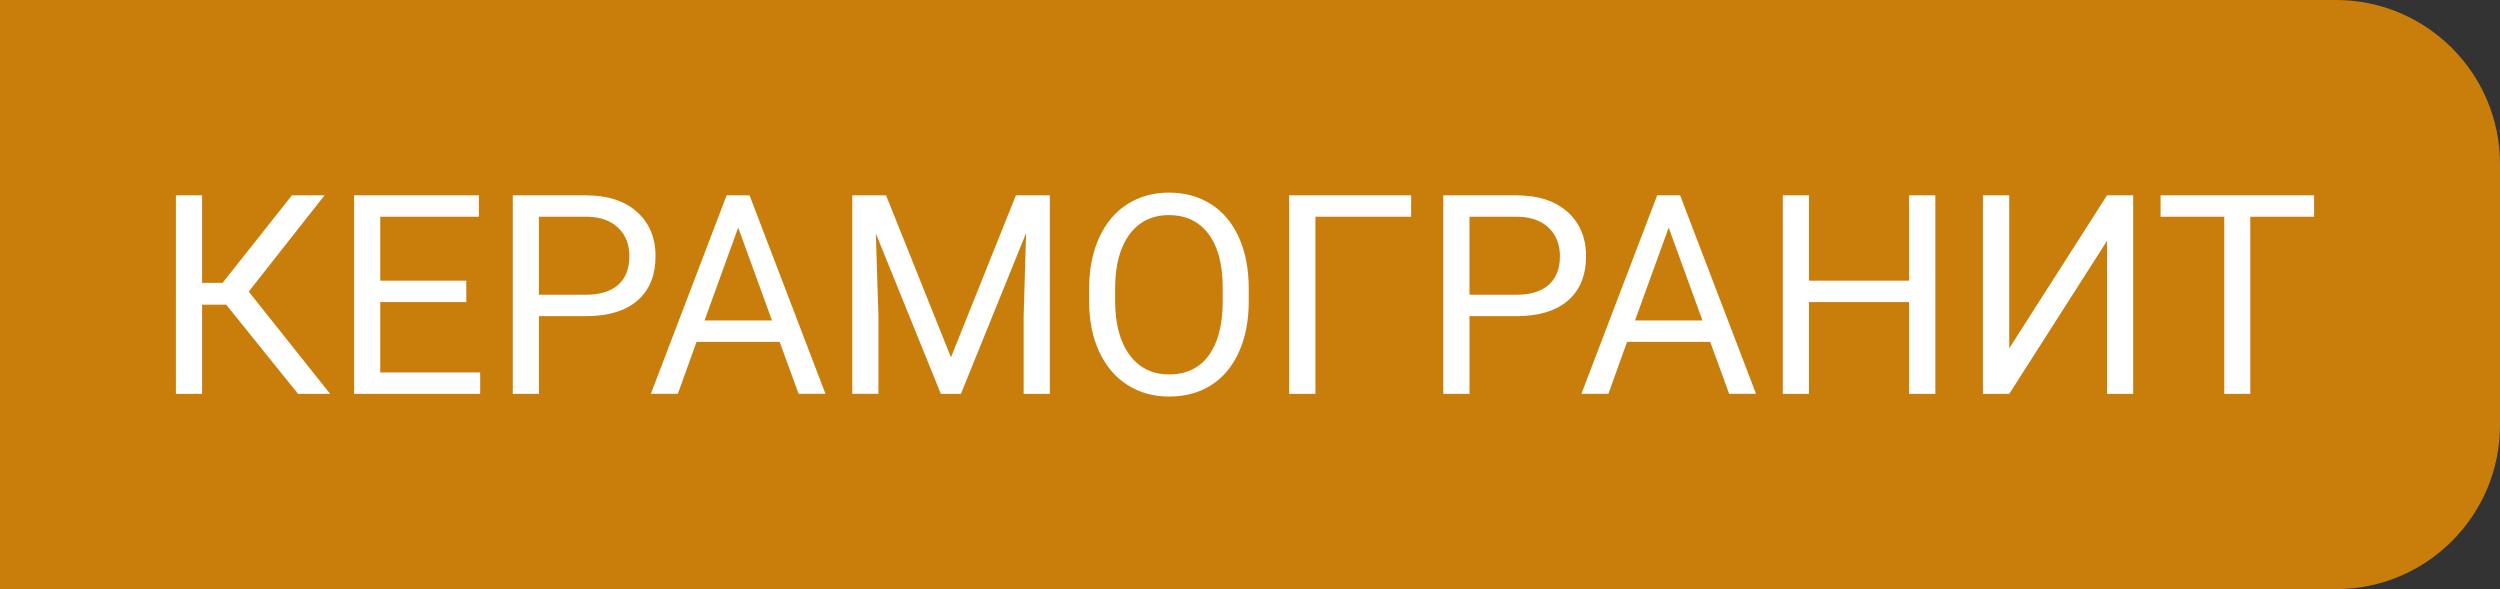 <svg xmlns="http://www.w3.org/2000/svg" xml:space="preserve" width="69.402" height="16.356"><rect width="100%" height="100%" fill="#333333" stroke="none"/><path fill="#F39200" d="M64.848 16.356H0V0h64.848c2.515 0 4.554 2.039 4.554 4.554v7.247c1e-7 2.515-2.039 4.554-4.554 4.554z" opacity=".78"/><g fill="#FFF"><path d="M6.28 8.458h-.67v2.476h-.727V5.423h.727v2.43h.568l1.926-2.43h.905l-2.104 2.672 2.26 2.839H8.274L6.28 8.458zM12.945 8.386h-2.389v1.953h2.774v.595H9.83V5.423h3.463v.594h-2.737v1.775h2.389v.594zM14.962 8.776v2.158h-.727V5.423h2.033c.603 0 1.075.154 1.417.461.342.308.513.716.513 1.223 0 .535-.167.947-.501 1.236-.334.289-.813.434-1.437.434h-1.298zm0-.594h1.306c.388 0 .686-.092.893-.275.207-.184.311-.448.311-.794 0-.329-.104-.591-.311-.789s-.491-.3-.852-.307h-1.348v2.165zM21.646 9.491h-2.309l-.519 1.442h-.75l2.104-5.511h.636l2.108 5.511h-.746l-.526-1.442zm-2.089-.594h1.874l-.938-2.578-.935 2.578zM24.598 5.423l1.802 4.497 1.802-4.497h.942v5.511h-.727V8.787l.068-2.316-1.809 4.463h-.557l-1.805-4.452.072 2.305v2.146h-.727V5.423h.938zM34.667 8.356c0 .54-.091 1.011-.272 1.414-.182.402-.439.71-.772.922s-.722.317-1.166.317c-.434 0-.819-.106-1.154-.319-.336-.214-.596-.518-.782-.912-.186-.396-.281-.853-.286-1.373v-.397c0-.53.092-.998.276-1.404.184-.406.444-.717.781-.933.337-.216.722-.324 1.156-.324.442 0 .831.106 1.168.32s.596.522.778.927c.182.405.272.876.272 1.414v.348zm-.723-.355c0-.654-.131-1.155-.394-1.505-.263-.349-.629-.524-1.102-.524-.459 0-.821.175-1.084.524-.264.35-.399.835-.407 1.456v.405c0 .633.133 1.131.399 1.493.266.362.633.544 1.1.544.469 0 .833-.171 1.09-.514.257-.342.39-.832.397-1.47v-.409zM39.174 6.017h-2.657v4.917h-.73V5.423h3.387v.594zM40.794 8.776v2.158h-.727V5.423h2.032c.604 0 1.075.154 1.418.461.342.308.513.716.513 1.223 0 .535-.168.947-.502 1.236s-.813.434-1.437.434h-1.298zm0-.594h1.306c.389 0 .687-.092.894-.275.207-.184.311-.448.311-.794 0-.329-.104-.591-.311-.789s-.491-.3-.852-.307h-1.348v2.165zM47.478 9.491h-2.309l-.519 1.442h-.749l2.104-5.511h.636l2.108 5.511h-.746l-.526-1.442zm-2.089-.594H47.262l-.938-2.578-.935 2.578zM53.727 10.934h-.73V8.386h-2.778v2.548h-.727V5.423h.727v2.369h2.778V5.423h.73v5.511zM58.492 5.423h.727v5.511h-.727V6.687l-2.714 4.247h-.73V5.423h.73v4.247l2.714-4.247zM64.241 6.017h-1.771v4.917h-.723V6.017h-1.768v-.594h4.262v.594z"/></g></svg>